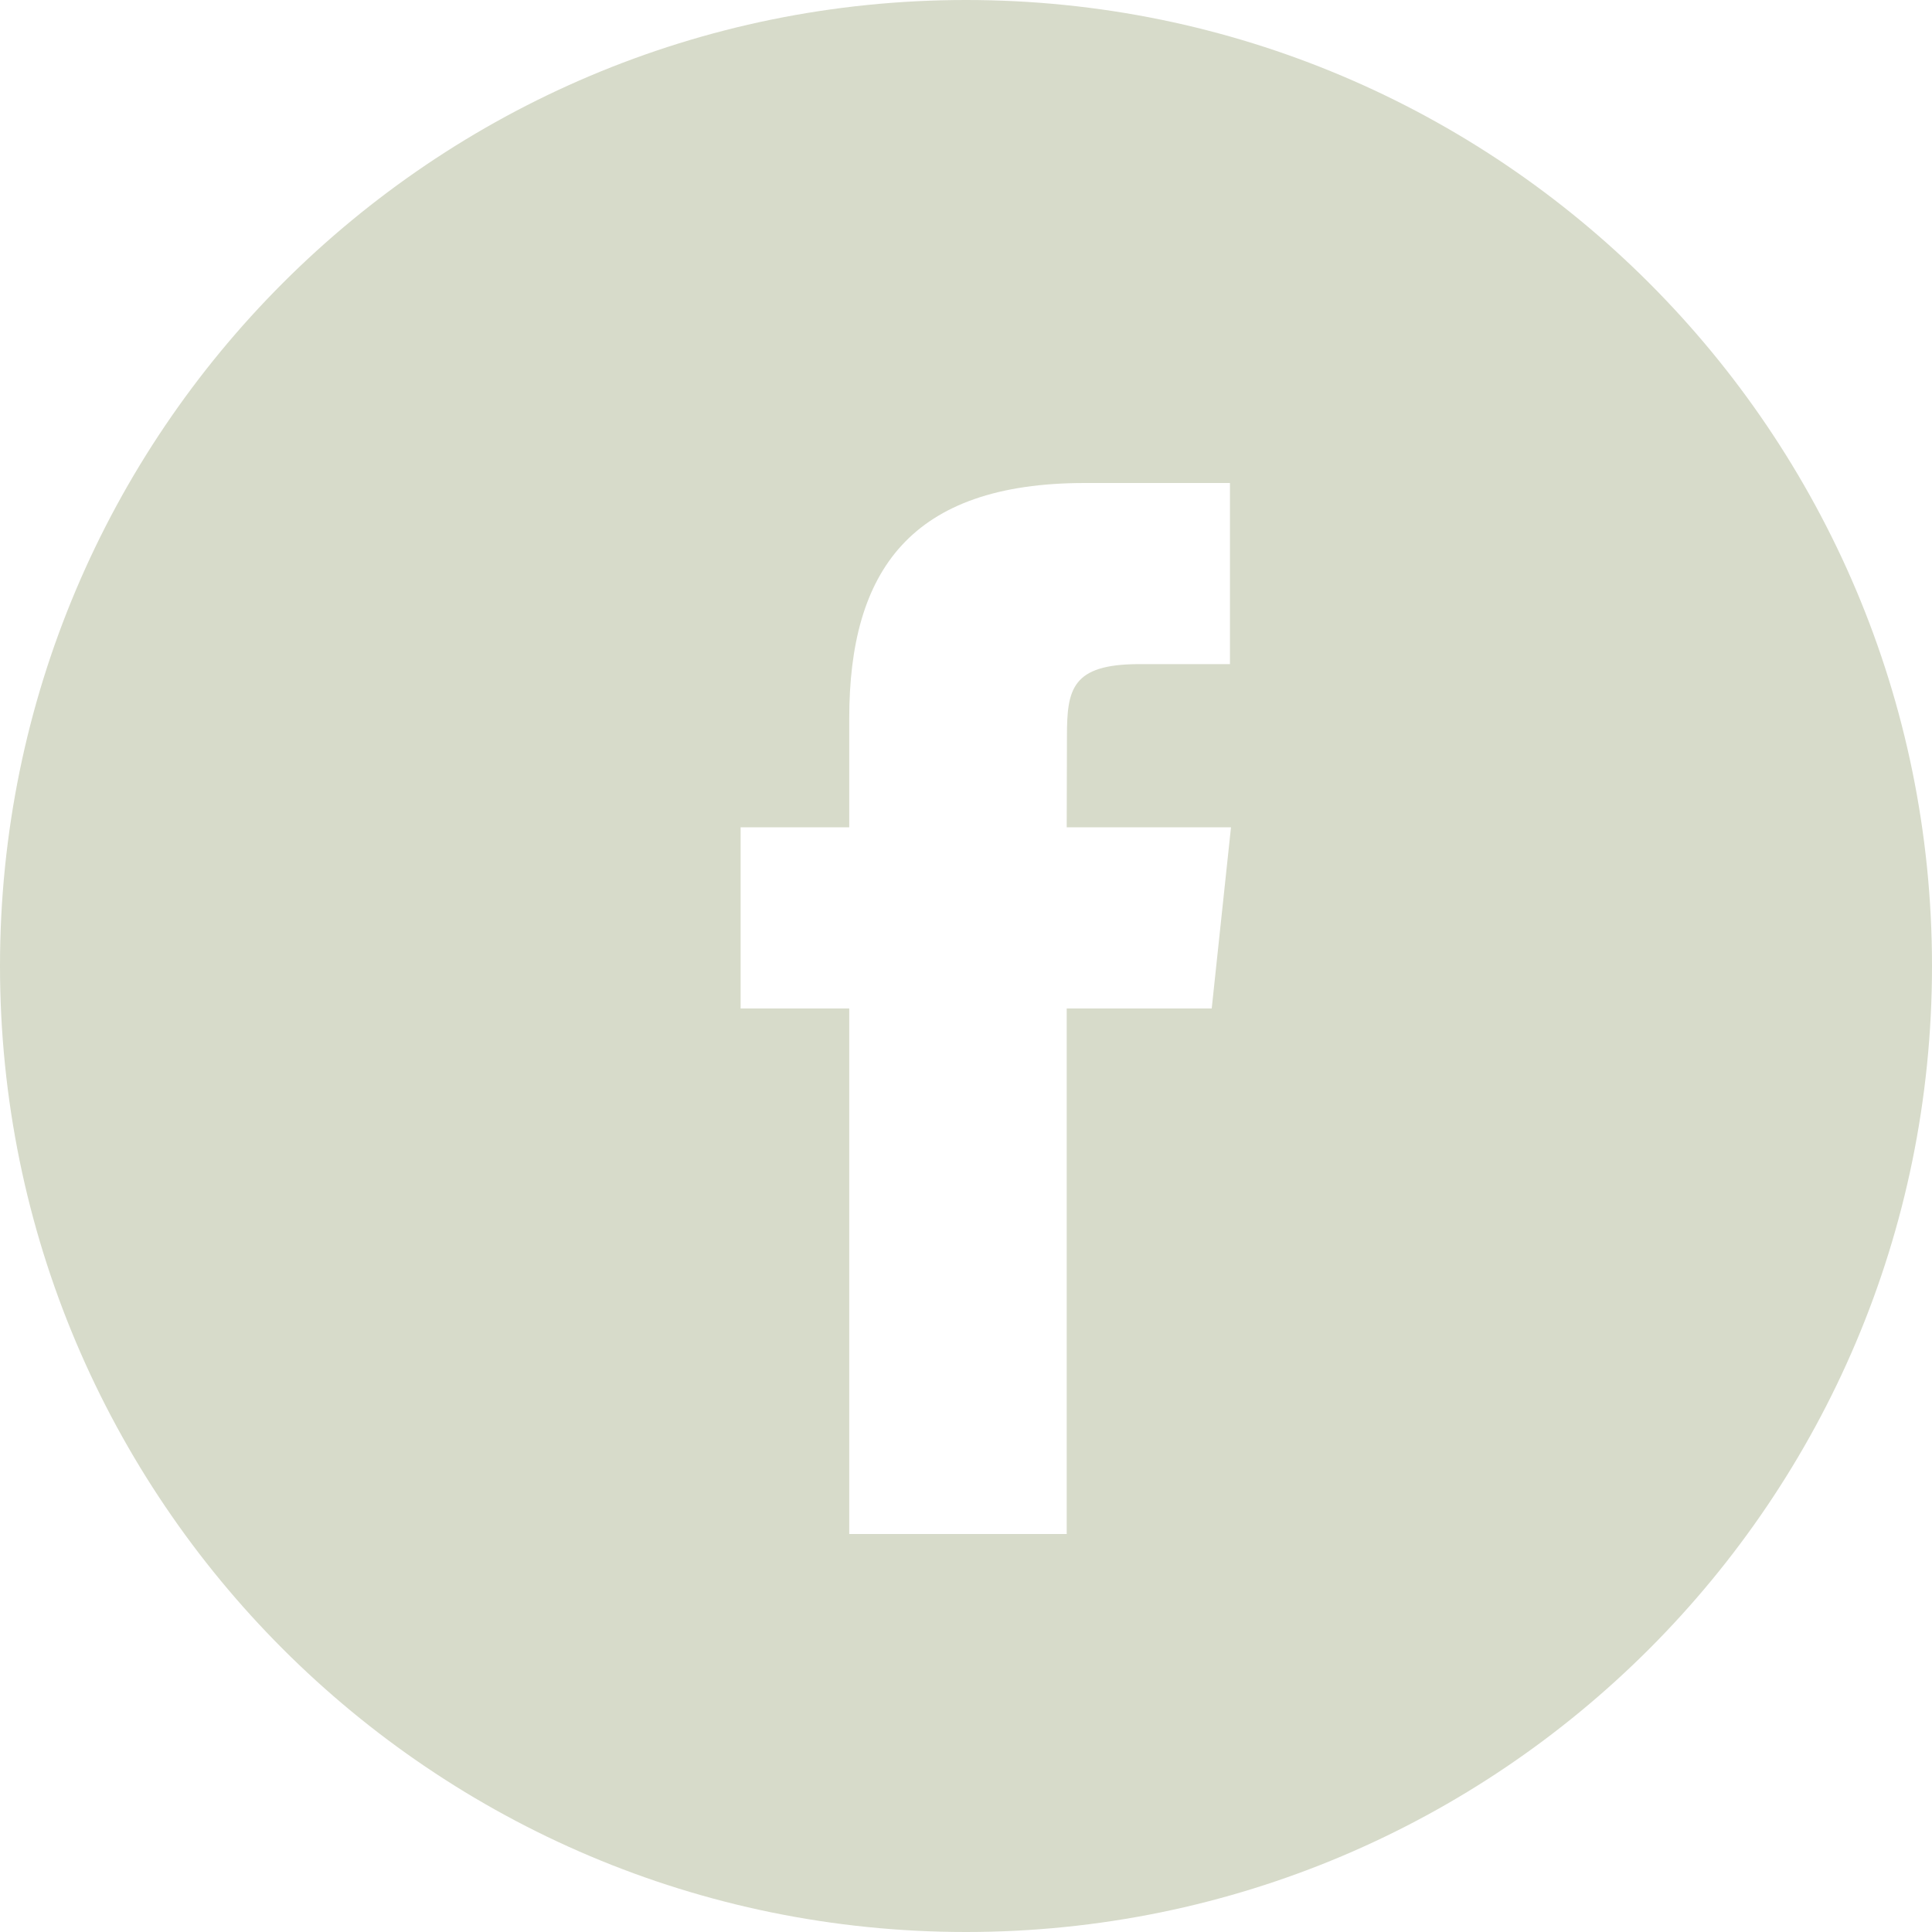 <svg xmlns="http://www.w3.org/2000/svg" width="32" height="32" fill="none"  xmlns:v="https://vecta.io/nano"><path fill-rule="evenodd" d="M16 0C7.163 0 0 7.163 0 16s7.163 16 16 16 16-7.163 16-16S24.837 0 16 0zm1.668 16.703v8.705h-3.602v-8.705h-1.799v-3h1.799v-1.801C14.066 9.455 15.082 8 17.969 8h2.403v3H18.87c-1.124 0-1.198.419-1.198 1.202l-.004 1.501h2.721l-.319 3h-2.403z" fill="#d7dbca"/></svg>